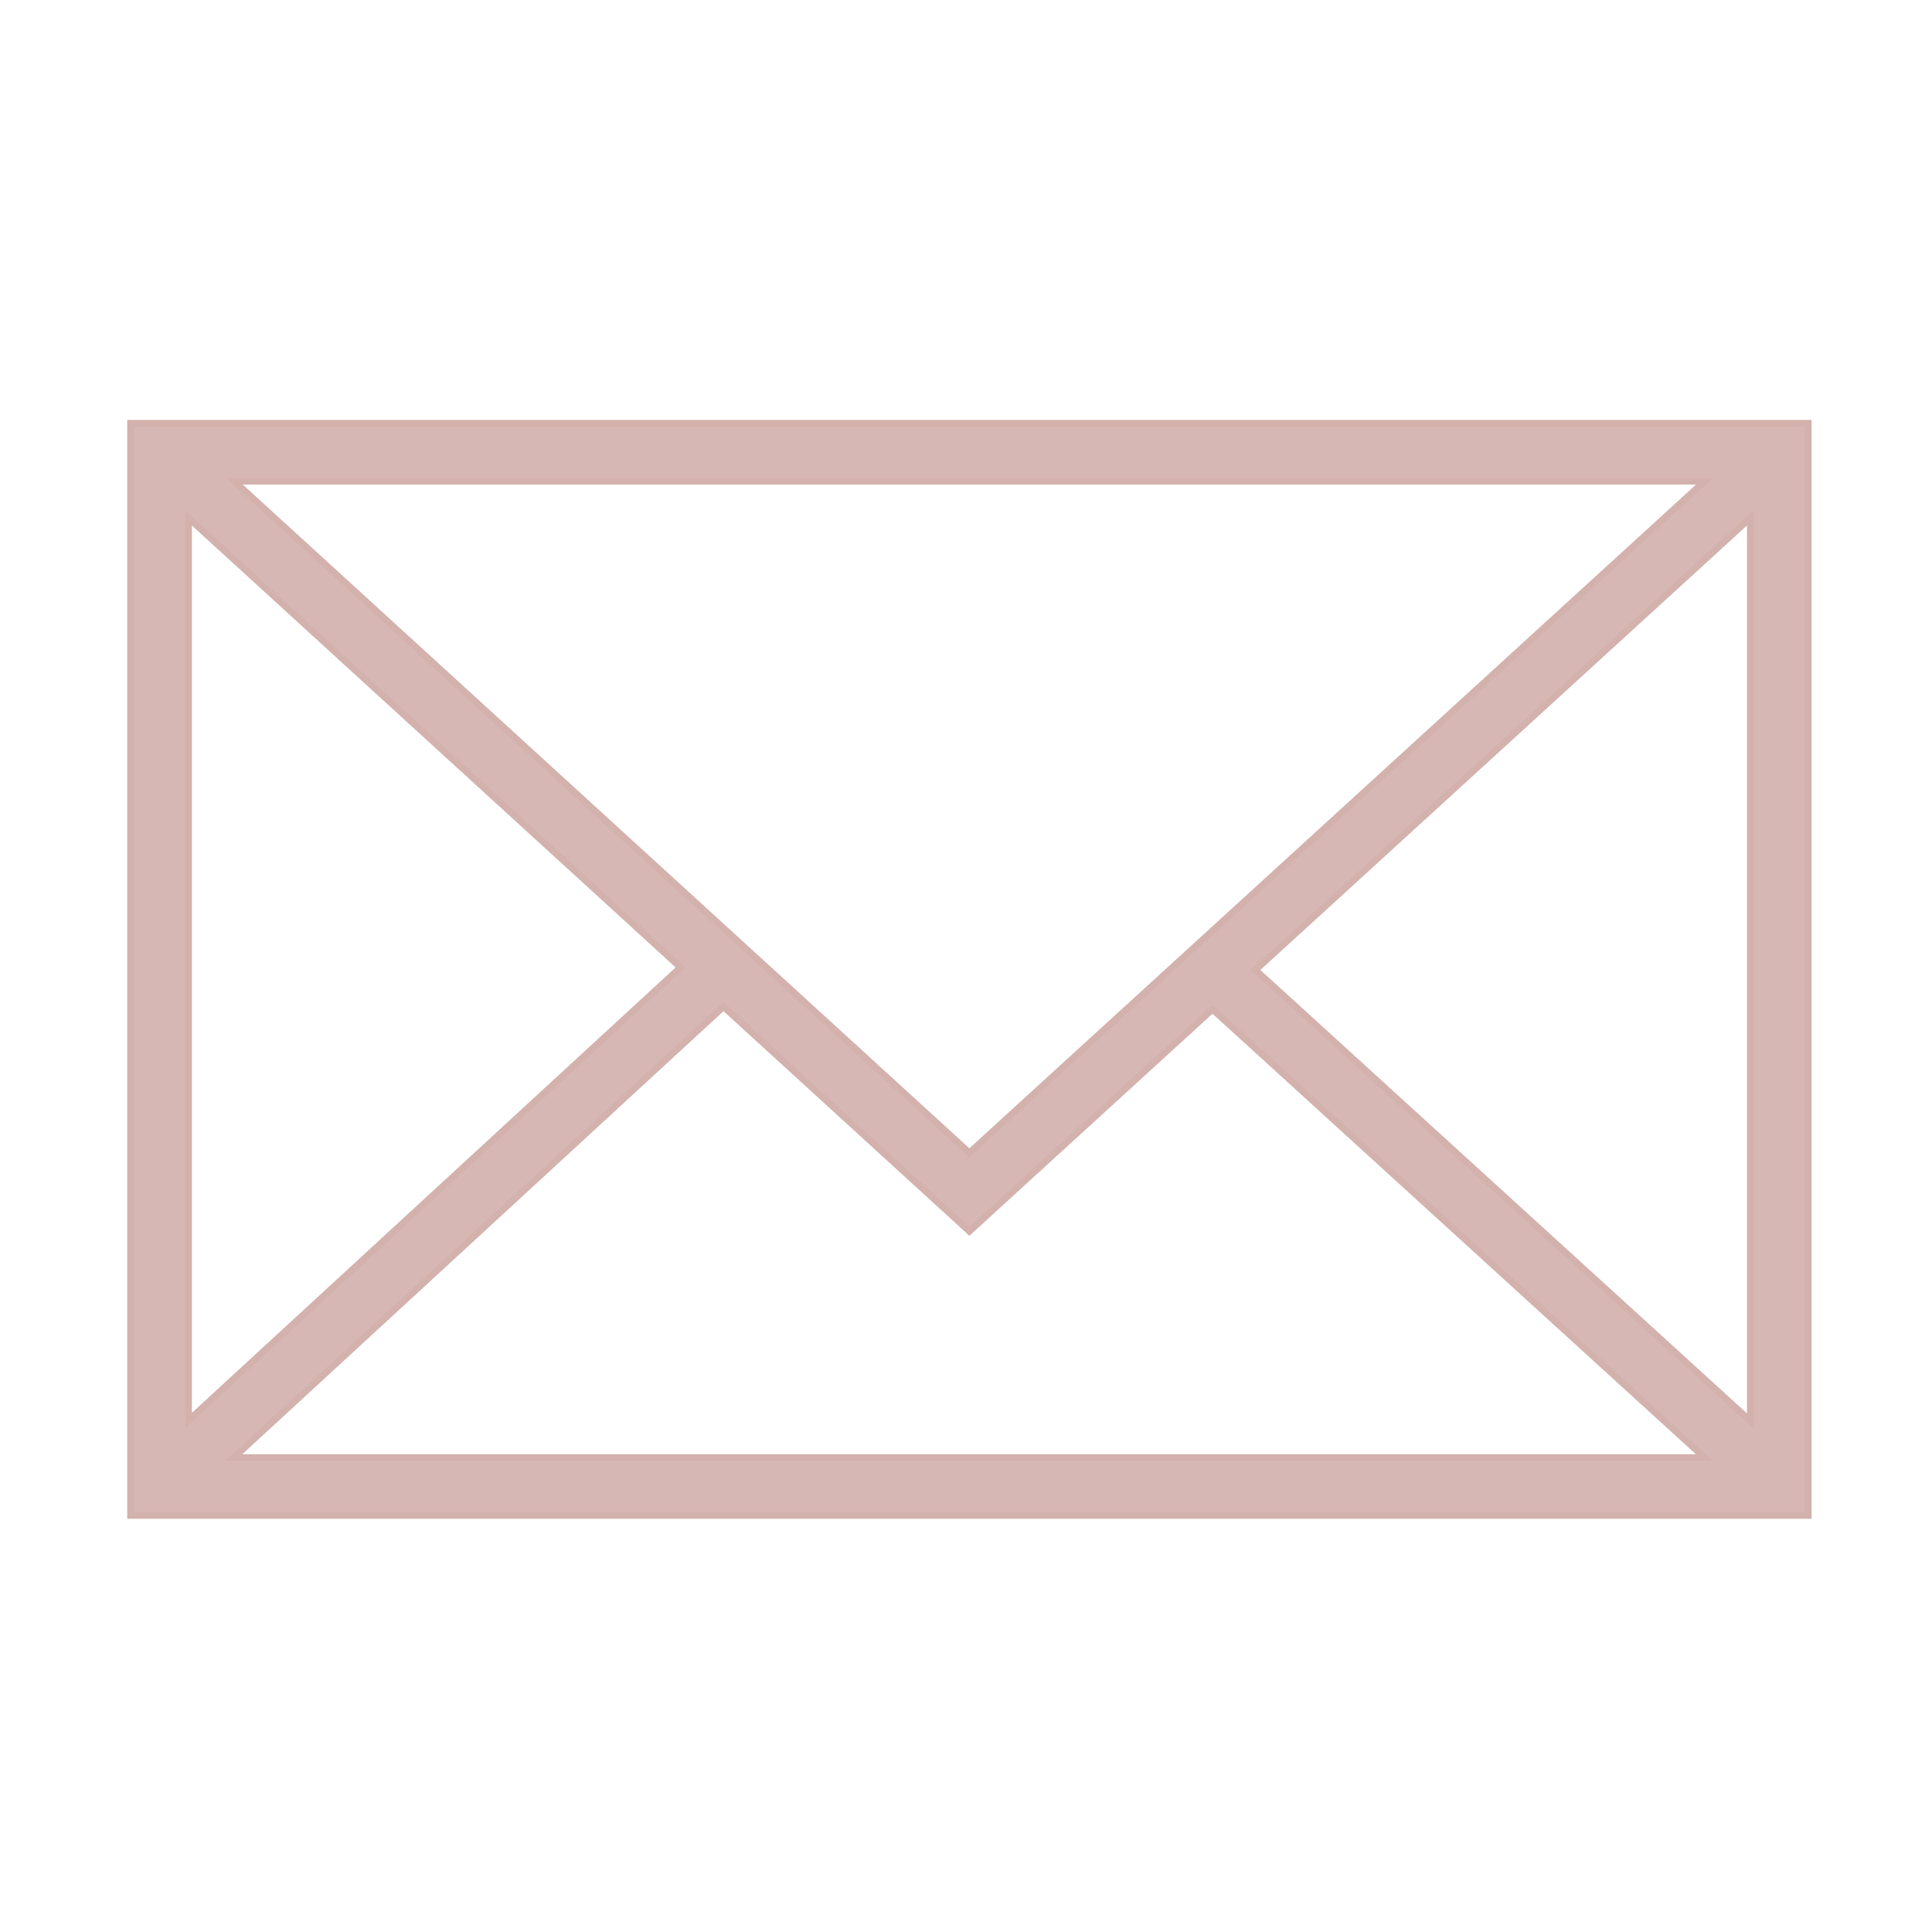 <?xml version="1.0" encoding="UTF-8"?> <svg xmlns="http://www.w3.org/2000/svg" viewBox="0 0 291.00 291.00" data-guides="{&quot;vertical&quot;:[],&quot;horizontal&quot;:[]}"><path fill="#d7b7b3" stroke="#d3b1ac" fill-opacity="1" stroke-width="1" stroke-opacity="1" fill-rule="evenodd" id="tSvg5392fe547a" title="Path 4" d="M19.666 63.755C19.666 118.591 19.666 173.428 19.666 228.265C103.898 228.265 188.13 228.265 272.363 228.265C272.363 173.428 272.363 118.591 272.363 63.755C188.13 63.755 103.898 63.755 19.666 63.755ZM146.011 173.633C109.101 139.917 72.191 106.201 35.281 72.485C109.103 72.485 182.925 72.485 256.748 72.485C219.836 106.201 182.923 139.917 146.011 173.633ZM102.504 145.714C77.801 168.459 53.099 191.203 28.396 213.948C28.396 168.638 28.396 123.329 28.396 78.019C53.099 100.585 77.801 123.15 102.504 145.714ZM108.973 151.625C121.319 162.902 133.665 174.179 146.011 185.456C158.216 174.308 170.42 163.16 182.625 152.012C207.325 174.519 232.024 197.027 256.724 219.535C182.888 219.535 109.053 219.535 35.217 219.535C59.802 196.898 84.388 174.261 108.973 151.625ZM189.099 146.099C213.944 123.406 238.788 100.713 263.633 78.019C263.633 123.352 263.633 168.685 263.633 214.018C238.788 191.378 213.944 168.738 189.099 146.099Z"></path><defs></defs></svg> 